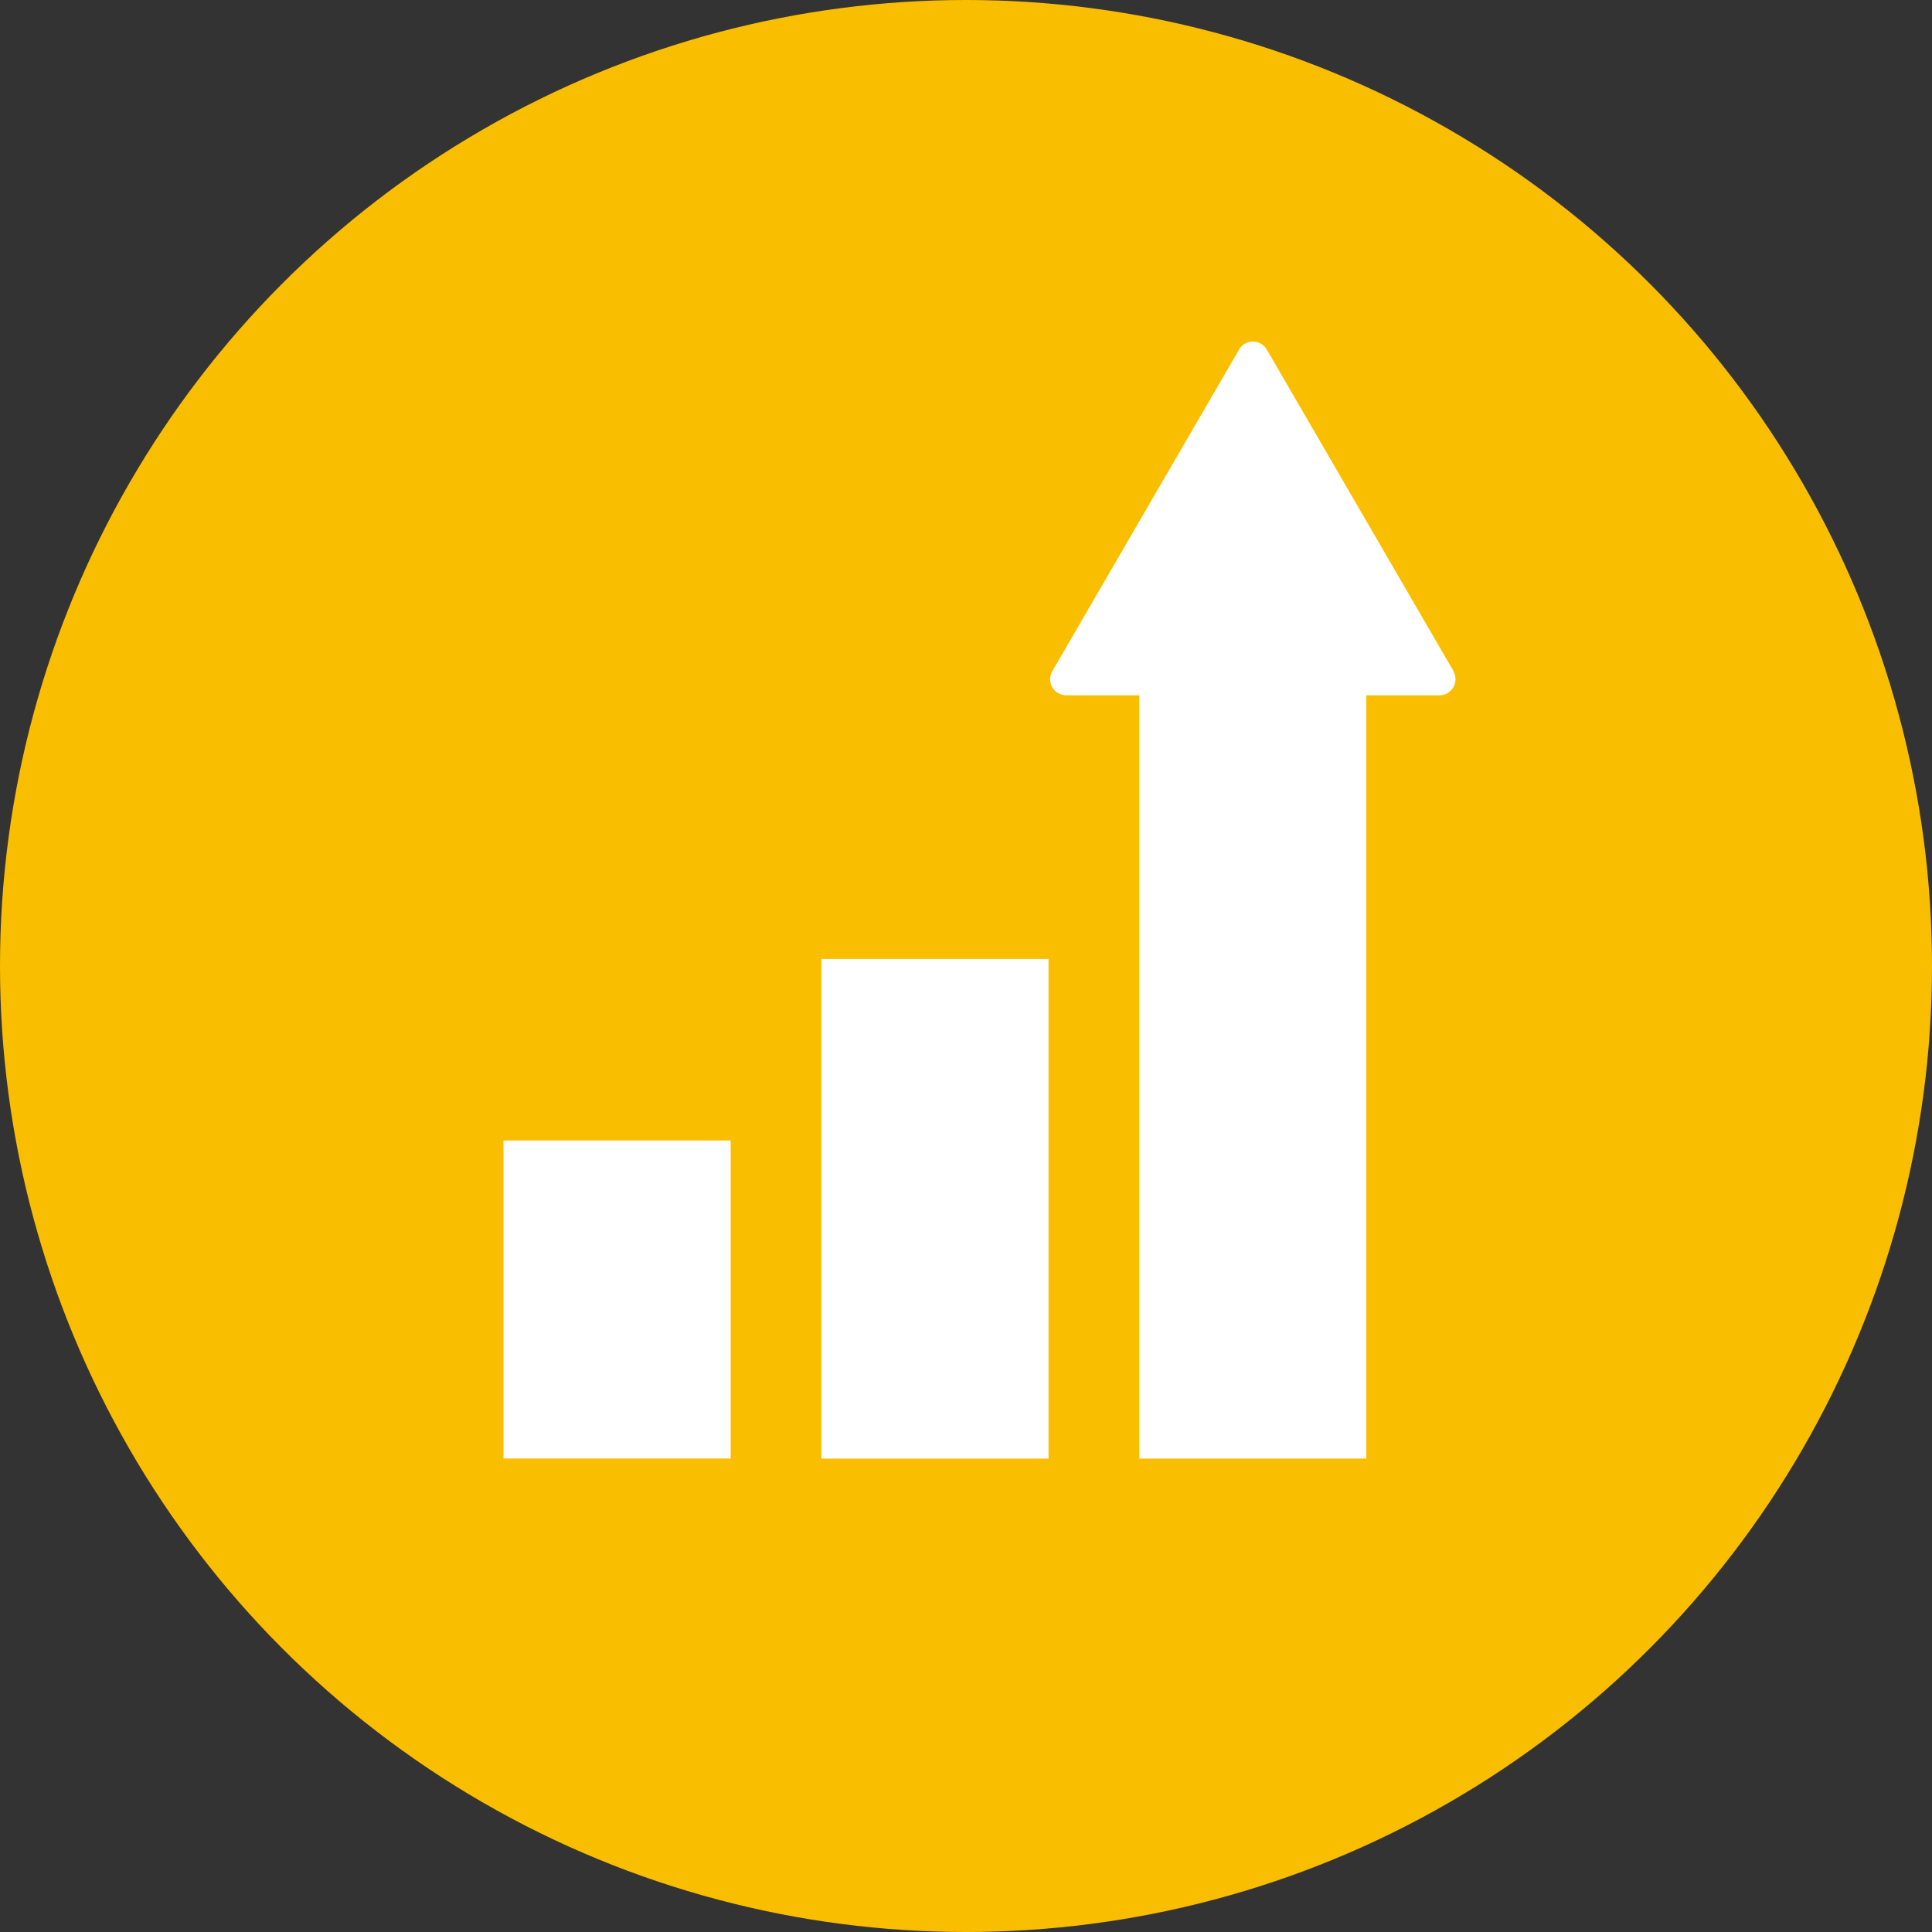 <svg xmlns="http://www.w3.org/2000/svg" viewBox="0 0 181 181"><rect x="0" y="0" width="181" height="181" fill="#333333" stroke="none"/><defs><style>.cls-1{fill:#fabe00;}.cls-2{fill:#fff;}</style></defs><g id="レイヤー_2" data-name="レイヤー 2"><g id="レイヤー_2-2" data-name="レイヤー 2"><circle class="cls-1" cx="90.5" cy="90.5" r="90.5"/><rect class="cls-2" x="47.17" y="106.85" width="21.28" height="29.79"/><rect class="cls-2" x="76.95" y="89.84" width="21.28" height="46.81"/><path class="cls-2" d="M136.17,62.87,118.68,32.75a1.5,1.5,0,0,0-2.6,0L98.59,62.87a1.51,1.51,0,0,0,1.3,2.27h6.85v71.51H128V65.14h6.85a1.51,1.51,0,0,0,1.3-2.27Z"/></g></g></svg>